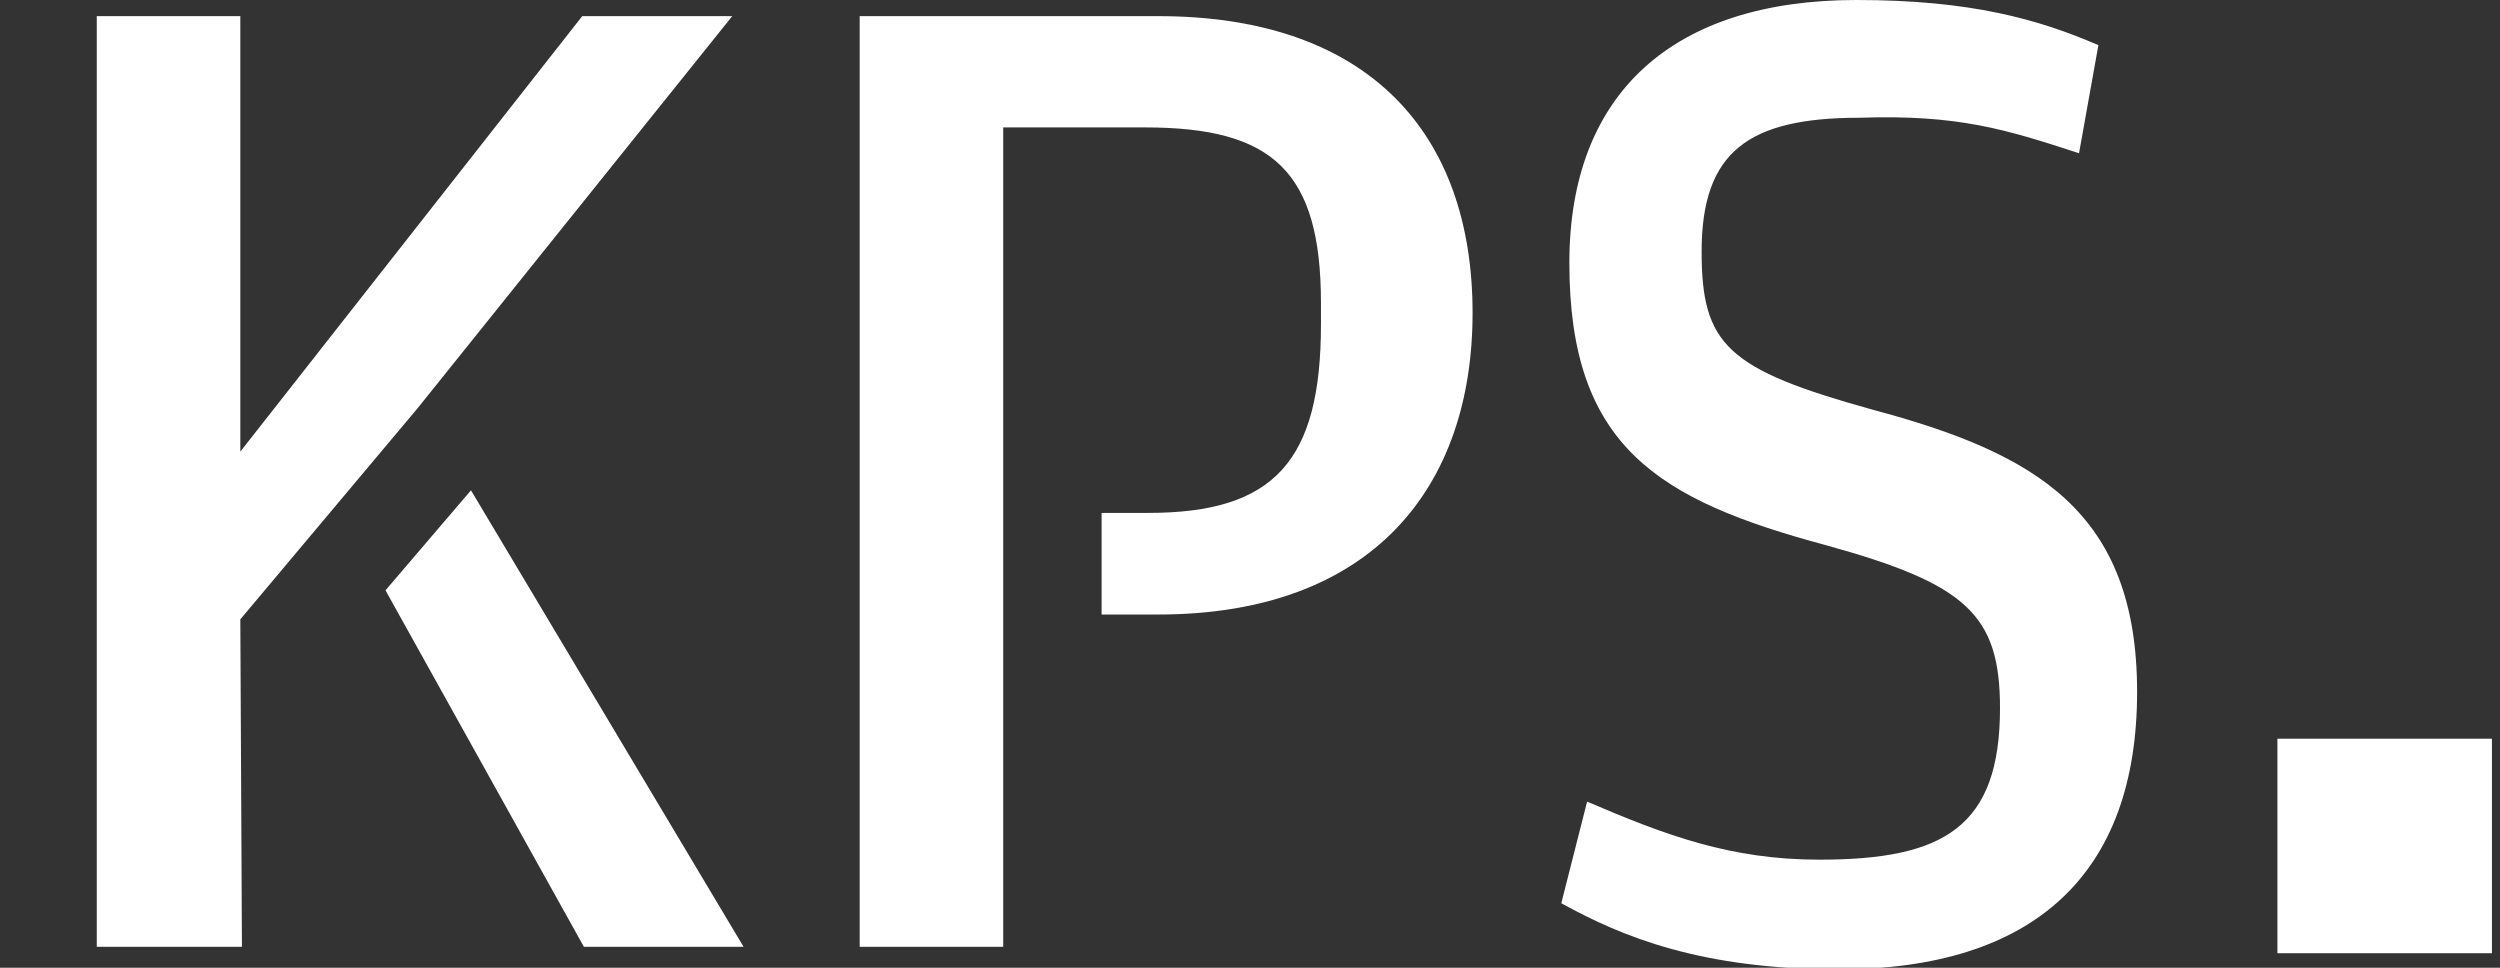 <?xml version="1.0" encoding="utf-8"?>
<!-- Generator: Adobe Illustrator 19.2.0, SVG Export Plug-In . SVG Version: 6.00 Build 0)  -->
<svg version="1.1" id="Ebene_1" xmlns="http://www.w3.org/2000/svg" xmlns:xlink="http://www.w3.org/1999/xlink" x="0px" y="0px"
	 viewBox="0 0 155 60" style="enable-background:new 0 0 155 60;" xml:space="preserve">
<rect x="0" y="0" width="155" height="60" fill="#333333" stroke="none"/>
<style type="text/css">
	.st0{fill:#FFFFFF;}
</style>
<g>
	<polygon class="st0" points="141.2,45.8 141.2,59.1 154.5,59.1 154.5,45.8 141.2,45.8 	"/>
	<path class="st0" d="M128.9,9.5l1.2-6.7c-3.7-1.6-7.9-2.8-15-2.8c-11.4,0-17.8,5.8-17.8,16.3c0,11.4,5.5,14.7,15.9,17.5
		c8.7,2.4,10.8,4.3,10.8,10.1c0,7.4-3.5,9.4-11.2,9.4c-5.5,0-9.5-1.5-14.4-3.6l-1.6,6.3c3.8,2.1,8.7,4.1,17.2,4.1
		c12.1,0,18.5-5.9,18.5-17.2c0-11.2-6.3-14.8-16.4-17.5c-9-2.5-10.6-4-10.6-9.8c0-6.2,2.9-8.3,9.8-8.3C121.4,7.1,124.3,8,128.9,9.5
		L128.9,9.5z M62.2,7.9H71c7.9,0,10.9,2.7,10.9,10.9v1.3c0,8.5-2.9,11.7-10.7,11.7h-2.9v6.3h3.5c13.3,0,19.5-7.9,19.5-18.7
		C91.3,8.3,84.9,1,71.8,1H53.3v57.7h8.9 M25.9,25.3L45.4,1h-9.3L14.9,28l0-27H6v57.7h9l-0.1-20.3L25.9,25.3L25.9,25.3z"/>
	<polygon class="st0" points="36.2,58.7 23.9,36.6 29.2,30.4 46.1,58.7 36.2,58.7 	"/>
</g>
</svg>
